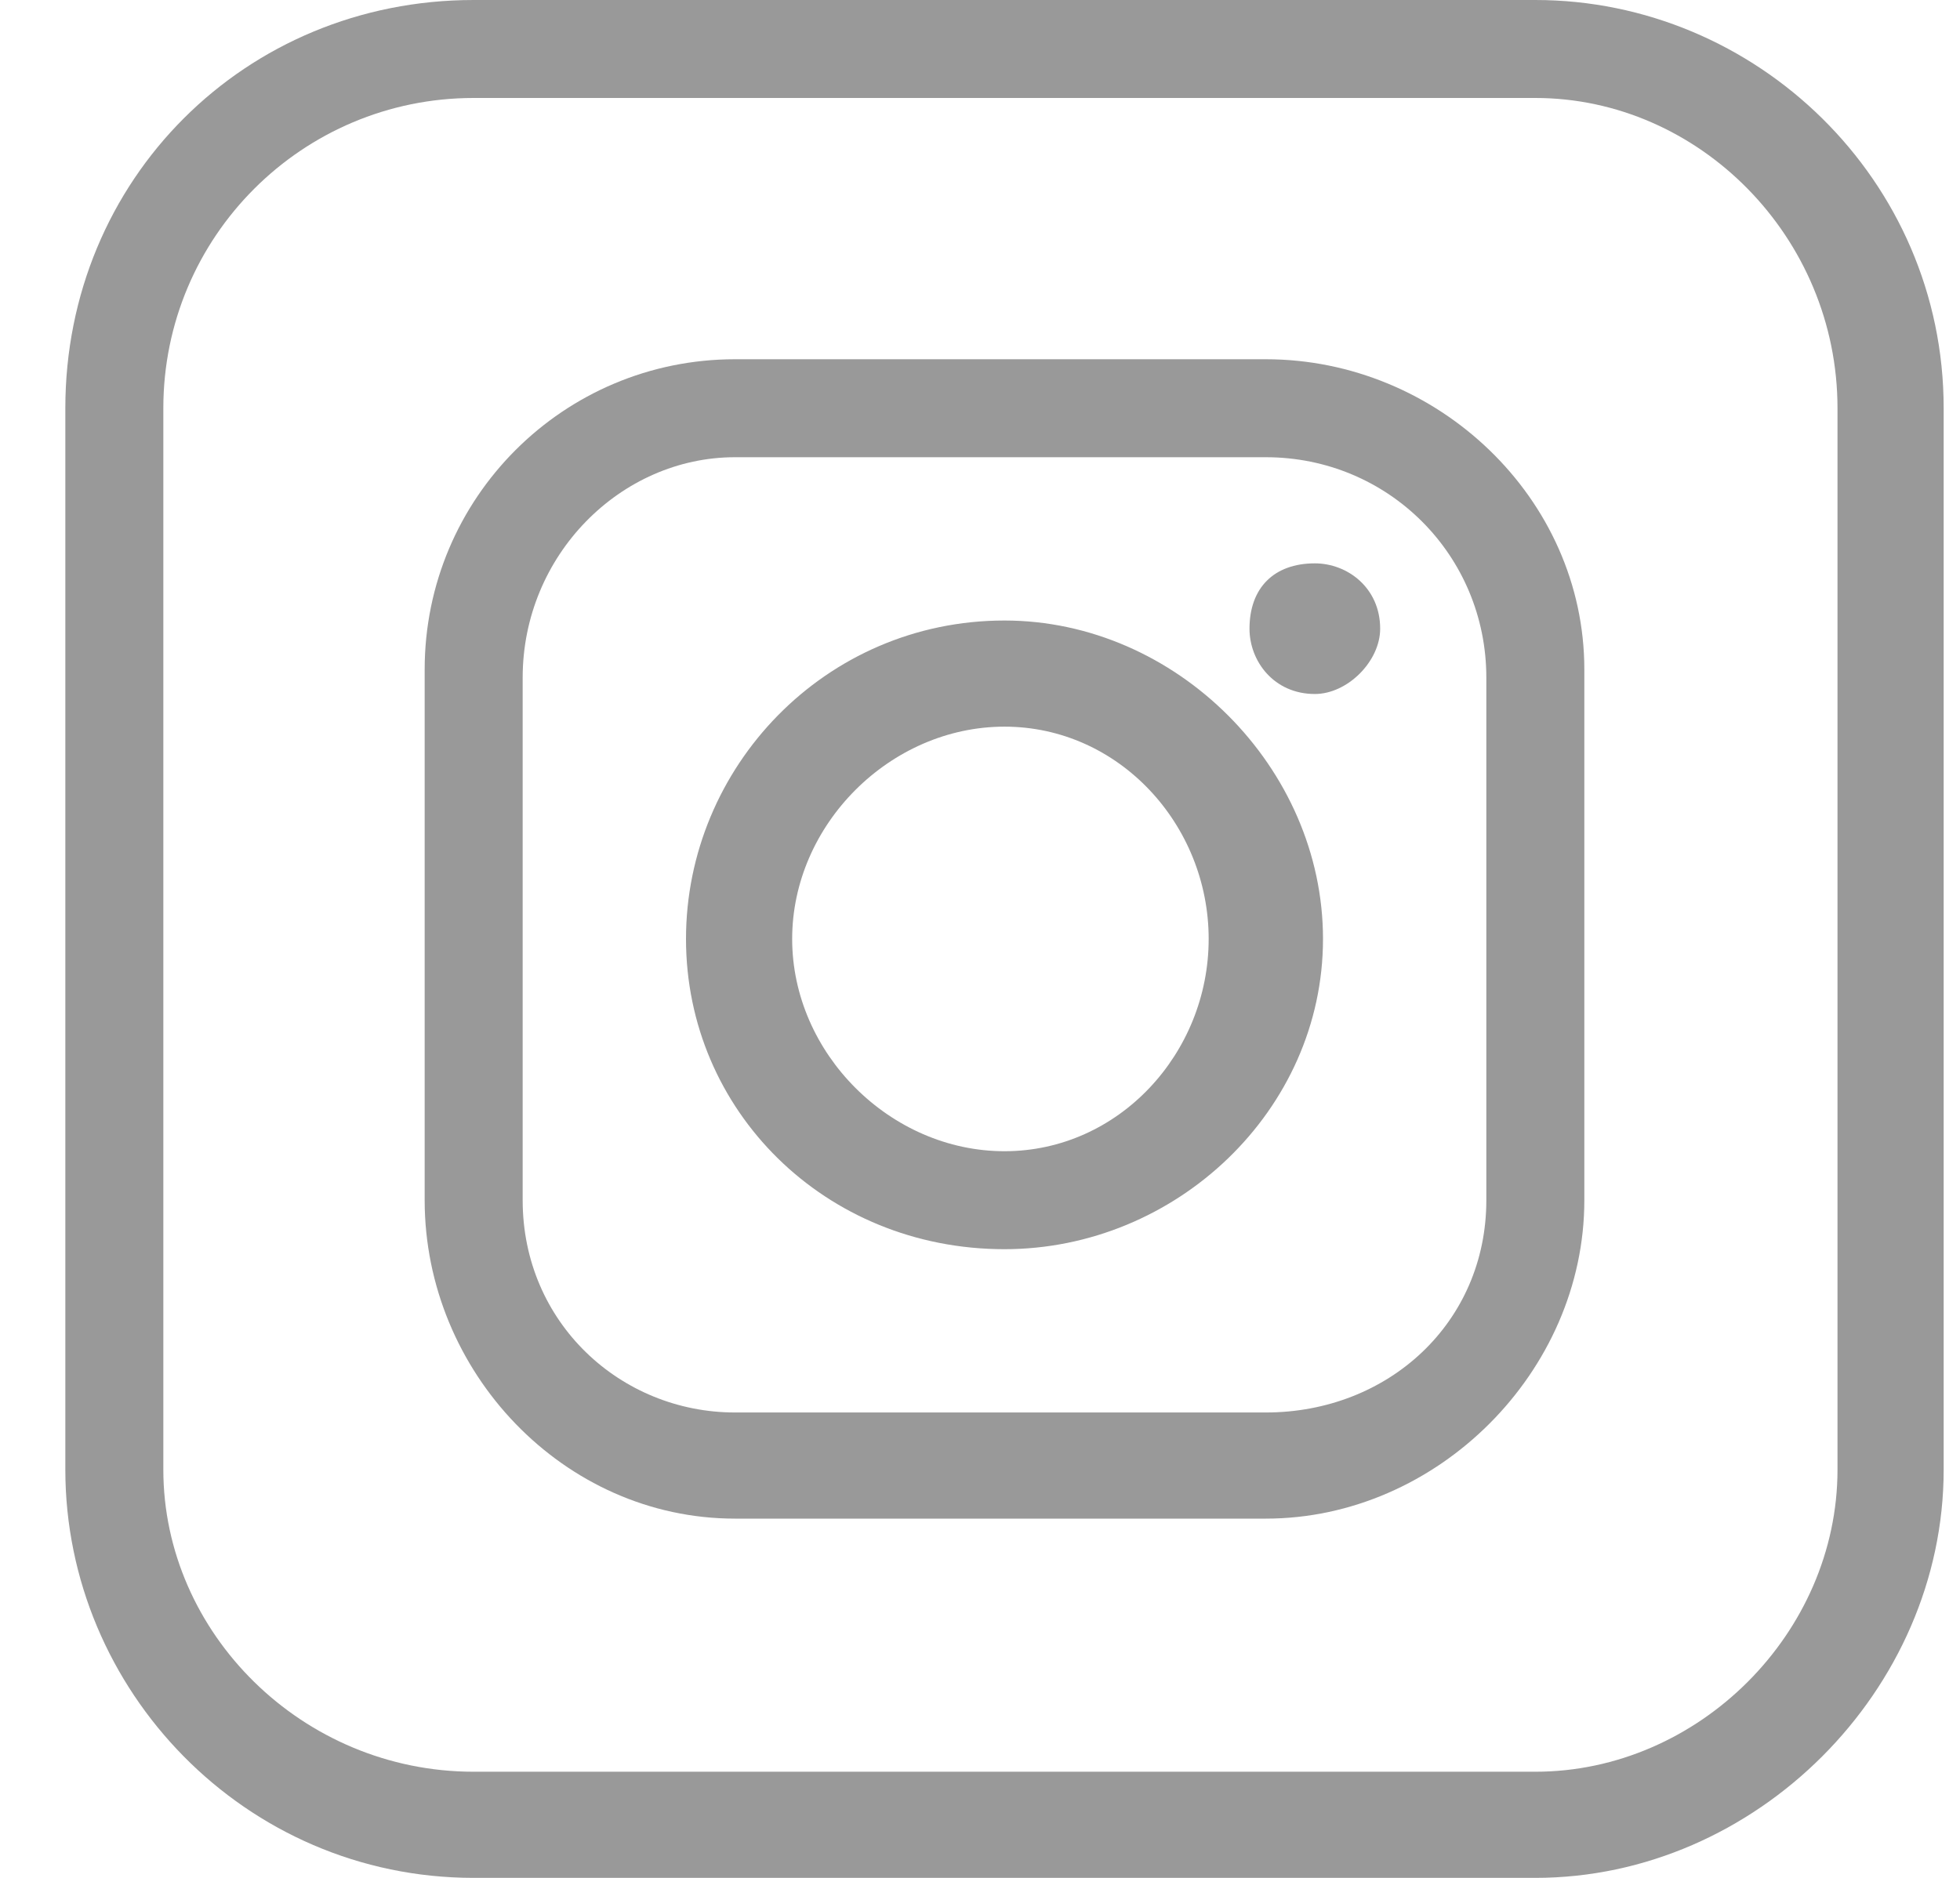 <svg width="24" height="23" viewBox="0 0 24 23" fill="none" xmlns="http://www.w3.org/2000/svg">
<path fill-rule="evenodd" clip-rule="evenodd" d="M18.8 23H5.8C3 23 0.8 20.7 0.8 18V5C0.8 2.2 3 0 5.8 0H18.8C21.5 0 23.8 2.2 23.8 5V18C23.8 20.7 21.5 23 18.8 23ZM5.8 1.2C3.7 1.2 2 2.9 2 5V18C2 20 3.7 21.7 5.8 21.7H18.8C20.8 21.7 22.5 20 22.5 18V5C22.5 2.9 20.8 1.2 18.8 1.2H5.8Z" fill="#999999"/>
<path fill-rule="evenodd" clip-rule="evenodd" d="M9 4.4H15.5C17.6 4.4 19.4 6.1 19.4 8.2V14.7C19.4 16.8 17.6 18.6 15.5 18.6H9C6.9 18.6 5.2 16.8 5.2 14.7V8.2C5.2 6.1 6.9 4.4 9 4.4ZM6.4 8.3V14.7C6.4 16.2 7.6 17.3 9 17.3H15.5C17 17.3 18.2 16.2 18.2 14.7V8.3C18.2 6.8 17 5.6 15.5 5.6H9C7.6 5.6 6.4 6.8 6.4 8.3ZM12.3 7.6C14.4 7.6 16.2 9.4 16.2 11.5C16.2 13.6 14.4 15.3 12.3 15.3C10.1 15.3 8.4 13.6 8.4 11.5C8.4 9.4 10.1 7.6 12.3 7.6ZM9.7 11.5C9.7 12.9 10.9 14.1 12.3 14.1C13.7 14.1 14.8 12.9 14.8 11.5C14.8 10.1 13.7 8.9 12.3 8.9C10.9 8.9 9.7 10.1 9.7 11.5ZM16.1 6.9C16.5 6.9 16.9 7.2 16.9 7.7C16.9 8.1 16.5 8.5 16.1 8.5C15.6 8.5 15.3 8.1 15.3 7.7C15.3 7.2 15.6 6.9 16.1 6.9Z" fill="#999999"/>
</svg>
